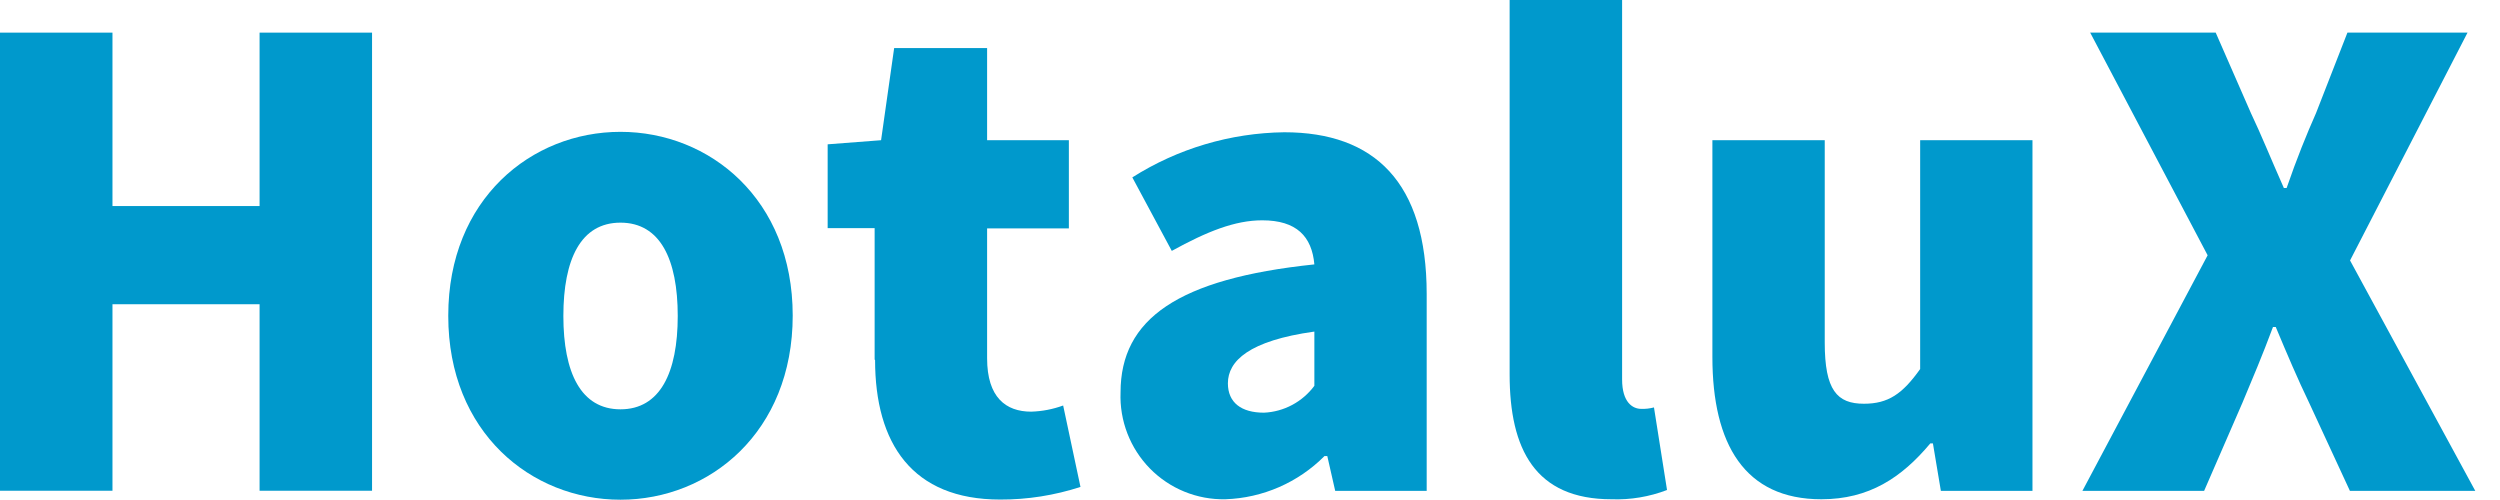 <svg width="95" height="19" viewBox="0 0 95 19" fill="none" xmlns="http://www.w3.org/2000/svg">
<path d="M0 1.24H4.274V7.83H9.864V1.24H14.138V18.648H9.864V11.561H4.274V18.648H0V1.24Z" fill="#0099CC"/>
<path d="M17.034 11.991C17.034 7.568 20.192 5.01 23.578 5.01C26.965 5.01 30.123 7.568 30.123 11.991C30.123 16.414 26.97 18.989 23.578 18.989C20.186 18.989 17.034 16.431 17.034 12.008M25.754 12.008C25.754 9.846 25.084 8.461 23.578 8.461C22.072 8.461 21.408 9.846 21.408 12.008C21.408 14.169 22.077 15.554 23.578 15.554C25.079 15.554 25.754 14.169 25.754 12.008Z" fill="#0099CC"/>
<path d="M33.236 13.666V8.668H31.451V5.484L33.481 5.328L33.978 1.826H37.51V5.328H40.617V8.679H37.51V13.616C37.51 15.102 38.224 15.643 39.183 15.643C39.599 15.631 40.01 15.552 40.4 15.409L41.058 18.503C40.073 18.824 39.042 18.987 38.006 18.983C34.659 18.983 33.253 16.85 33.253 13.678" fill="#0099CC"/>
<path d="M42.581 14.912C42.581 12.119 44.763 10.589 49.946 10.047C49.851 8.986 49.271 8.372 47.965 8.372C46.928 8.372 45.867 8.796 44.528 9.534L43.028 6.741C44.757 5.645 46.756 5.052 48.802 5.026C52.233 5.026 54.214 6.931 54.214 11.17V18.654H50.738L50.437 17.33H50.331C49.33 18.337 47.983 18.924 46.565 18.972C46.032 18.983 45.504 18.885 45.01 18.684C44.517 18.483 44.07 18.183 43.697 17.803C43.324 17.422 43.033 16.97 42.841 16.473C42.649 15.976 42.56 15.444 42.581 14.912ZM49.946 14.661V12.6C47.463 12.946 46.66 13.717 46.66 14.566C46.66 15.297 47.167 15.682 48.032 15.682C48.407 15.665 48.773 15.564 49.104 15.387C49.435 15.21 49.722 14.962 49.946 14.661Z" fill="#0099CC"/>
<path d="M57.366 14.23V0H61.64V14.42C61.64 15.297 62.047 15.537 62.365 15.537C62.529 15.543 62.693 15.524 62.851 15.482L63.347 18.62C62.675 18.878 61.958 18.998 61.238 18.972C58.337 18.972 57.366 17.073 57.366 14.23Z" fill="#0099CC"/>
<path d="M65.071 13.566V5.328H69.34V13.018C69.34 14.828 69.808 15.342 70.829 15.342C71.75 15.342 72.291 14.973 72.966 14.024V5.328H77.234V18.654H73.753L73.451 16.85H73.351C72.263 18.151 71.025 18.972 69.211 18.972C66.299 18.972 65.071 16.883 65.071 13.566Z" fill="#0099CC"/>
<path d="M83.89 9.701L79.427 1.24H84.197L85.536 4.3C85.921 5.105 86.295 6.037 86.786 7.143H86.892C87.277 6.026 87.651 5.105 88.008 4.3L89.202 1.24H93.766L89.302 9.897L94.061 18.654H89.297L87.746 15.303C87.31 14.398 86.925 13.493 86.479 12.427H86.373C85.977 13.493 85.592 14.398 85.213 15.303L83.756 18.654H79.131L83.89 9.701Z" fill="#0099CC"/>
</svg>
